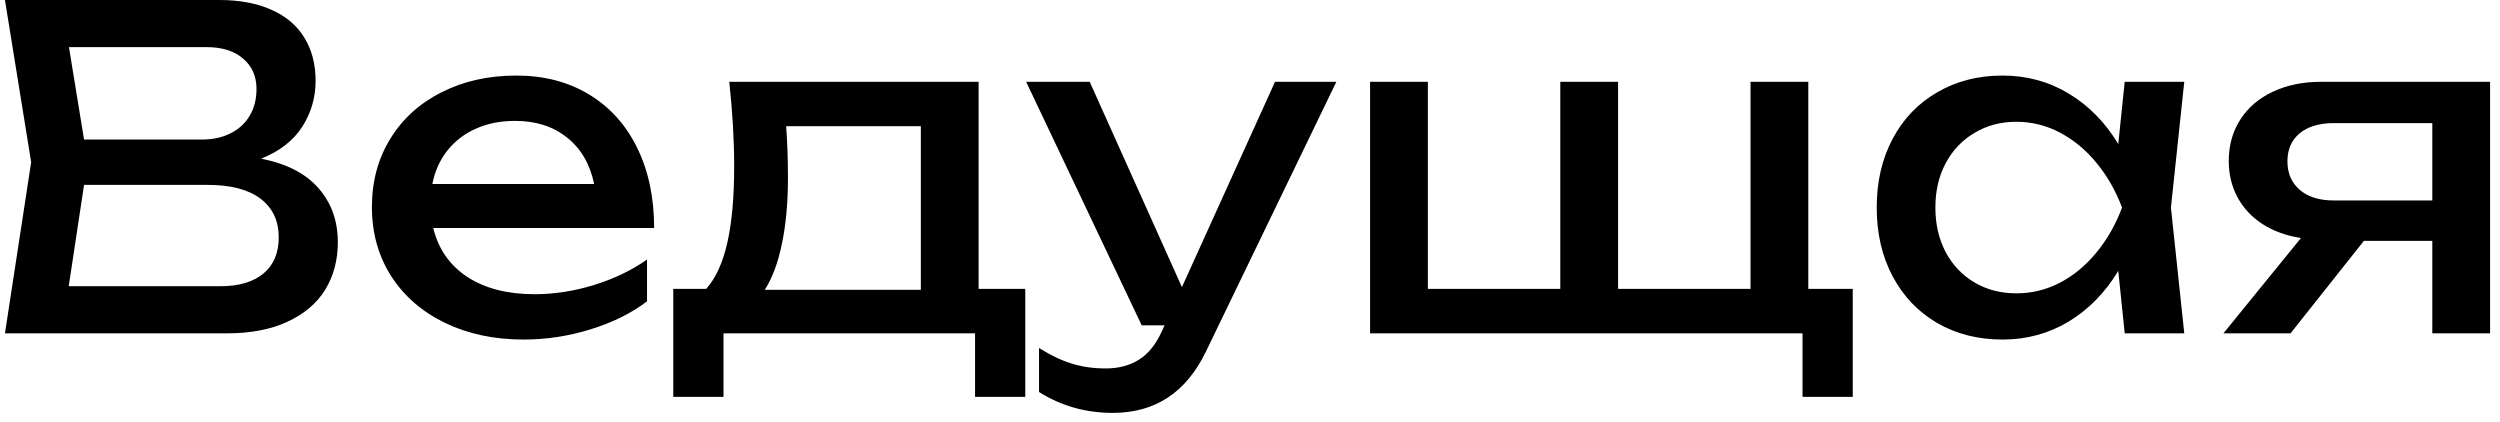 <?xml version="1.0" encoding="UTF-8"?> <svg xmlns="http://www.w3.org/2000/svg" width="225" height="38" viewBox="0 0 225 38" fill="none"><path d="M23.505 14.28C25.812 14.733 27.538 15.627 28.685 16.96C29.832 18.28 30.405 19.893 30.405 21.8C30.405 23.413 30.025 24.84 29.265 26.08C28.505 27.307 27.372 28.267 25.865 28.96C24.372 29.653 22.565 30 20.445 30H0.445L2.805 14.6L0.445 -2.38419e-06H19.725C21.565 -2.38419e-06 23.132 0.293 24.425 0.88C25.732 1.453 26.718 2.287 27.385 3.38C28.065 4.473 28.405 5.773 28.405 7.28C28.405 8.773 28.005 10.147 27.205 11.4C26.405 12.653 25.172 13.613 23.505 14.28ZM23.085 8C23.085 6.867 22.685 5.96 21.885 5.28C21.098 4.587 19.992 4.24 18.565 4.24H6.205L7.565 12.56H18.165C19.125 12.56 19.972 12.38 20.705 12.02C21.452 11.66 22.032 11.14 22.445 10.46C22.872 9.767 23.085 8.947 23.085 8ZM19.845 25.76C21.498 25.76 22.785 25.38 23.705 24.62C24.625 23.86 25.085 22.773 25.085 21.36C25.085 19.867 24.538 18.707 23.445 17.88C22.352 17.053 20.765 16.64 18.685 16.64H7.565L6.185 25.76H19.845ZM38.992 20.52C39.446 22.4 40.465 23.867 42.052 24.92C43.652 25.96 45.672 26.48 48.112 26.48C49.859 26.48 51.632 26.207 53.432 25.66C55.245 25.1 56.846 24.333 58.232 23.36V27.12C56.832 28.187 55.139 29.027 53.152 29.64C51.179 30.253 49.166 30.56 47.112 30.56C44.486 30.56 42.132 30.06 40.052 29.06C37.986 28.06 36.372 26.66 35.212 24.86C34.052 23.047 33.472 20.973 33.472 18.64C33.472 16.32 34.026 14.267 35.132 12.48C36.239 10.68 37.779 9.287 39.752 8.3C41.725 7.3 43.965 6.8 46.472 6.8C48.965 6.8 51.145 7.367 53.012 8.5C54.892 9.633 56.339 11.24 57.352 13.32C58.365 15.387 58.872 17.787 58.872 20.52H38.992ZM46.352 10.88C45.045 10.88 43.872 11.113 42.832 11.58C41.806 12.033 40.952 12.687 40.272 13.54C39.592 14.393 39.139 15.4 38.912 16.56H53.472C53.099 14.76 52.285 13.367 51.032 12.38C49.792 11.38 48.232 10.88 46.352 10.88ZM88.075 26H92.275V35.72H87.755V30H65.115V35.72H60.595V26H63.555C64.409 25.053 65.042 23.673 65.455 21.86C65.869 20.047 66.075 17.76 66.075 15C66.075 12.627 65.929 10.08 65.635 7.36H88.075V26ZM82.875 26.08V11.36H70.755C70.862 12.853 70.915 14.4 70.915 16C70.915 18.24 70.735 20.213 70.375 21.92C70.029 23.627 69.515 25.013 68.835 26.08H82.875ZM114.753 7.36H120.273L108.553 31.6C106.78 35.307 103.98 37.16 100.153 37.16C97.713 37.16 95.5 36.533 93.513 35.28V31.32C94.553 31.973 95.533 32.44 96.453 32.72C97.373 33.013 98.393 33.16 99.513 33.16C100.66 33.16 101.653 32.9 102.493 32.38C103.333 31.86 104.02 31.013 104.553 29.84L104.813 29.28H102.753L92.353 7.36H98.073L106.373 25.84L114.753 7.36ZM162.747 7.36V26H166.747V35.72H162.227V30H123.307V7.36H128.507V26H140.427V7.36H145.627V26H157.547V7.36H162.747ZM196.584 7.36L195.384 18.68L196.584 30H191.224L190.644 24.38C189.47 26.327 187.984 27.847 186.184 28.94C184.384 30.02 182.397 30.56 180.224 30.56C178.037 30.56 176.084 30.067 174.364 29.08C172.644 28.08 171.304 26.68 170.344 24.88C169.384 23.08 168.904 21.013 168.904 18.68C168.904 16.347 169.384 14.28 170.344 12.48C171.304 10.68 172.644 9.287 174.364 8.3C176.084 7.3 178.037 6.8 180.224 6.8C182.41 6.8 184.397 7.34 186.184 8.42C187.984 9.5 189.47 11.013 190.644 12.96L191.224 7.36H196.584ZM181.464 26.4C182.864 26.4 184.177 26.08 185.404 25.44C186.644 24.787 187.737 23.88 188.684 22.72C189.644 21.56 190.41 20.213 190.984 18.68C190.41 17.16 189.644 15.82 188.684 14.66C187.737 13.5 186.644 12.593 185.404 11.94C184.177 11.287 182.864 10.96 181.464 10.96C180.064 10.96 178.81 11.293 177.704 11.96C176.597 12.613 175.73 13.527 175.104 14.7C174.49 15.86 174.184 17.187 174.184 18.68C174.184 20.173 174.49 21.507 175.104 22.68C175.73 23.853 176.597 24.767 177.704 25.42C178.81 26.073 180.064 26.4 181.464 26.4ZM224.108 7.36V30H218.908V21.68H212.748L206.148 30H200.108L207.088 21.42C205.781 21.22 204.635 20.807 203.648 20.18C202.675 19.553 201.921 18.753 201.388 17.78C200.855 16.793 200.588 15.693 200.588 14.48C200.588 13.08 200.935 11.84 201.628 10.76C202.321 9.68 203.295 8.847 204.548 8.26C205.815 7.66 207.268 7.36 208.908 7.36H224.108ZM218.908 18.04V11.08H210.028C208.735 11.08 207.715 11.387 206.968 12C206.235 12.613 205.868 13.453 205.868 14.52C205.868 15.587 206.235 16.44 206.968 17.08C207.715 17.72 208.735 18.04 210.028 18.04H218.908Z" fill="black"></path></svg> 